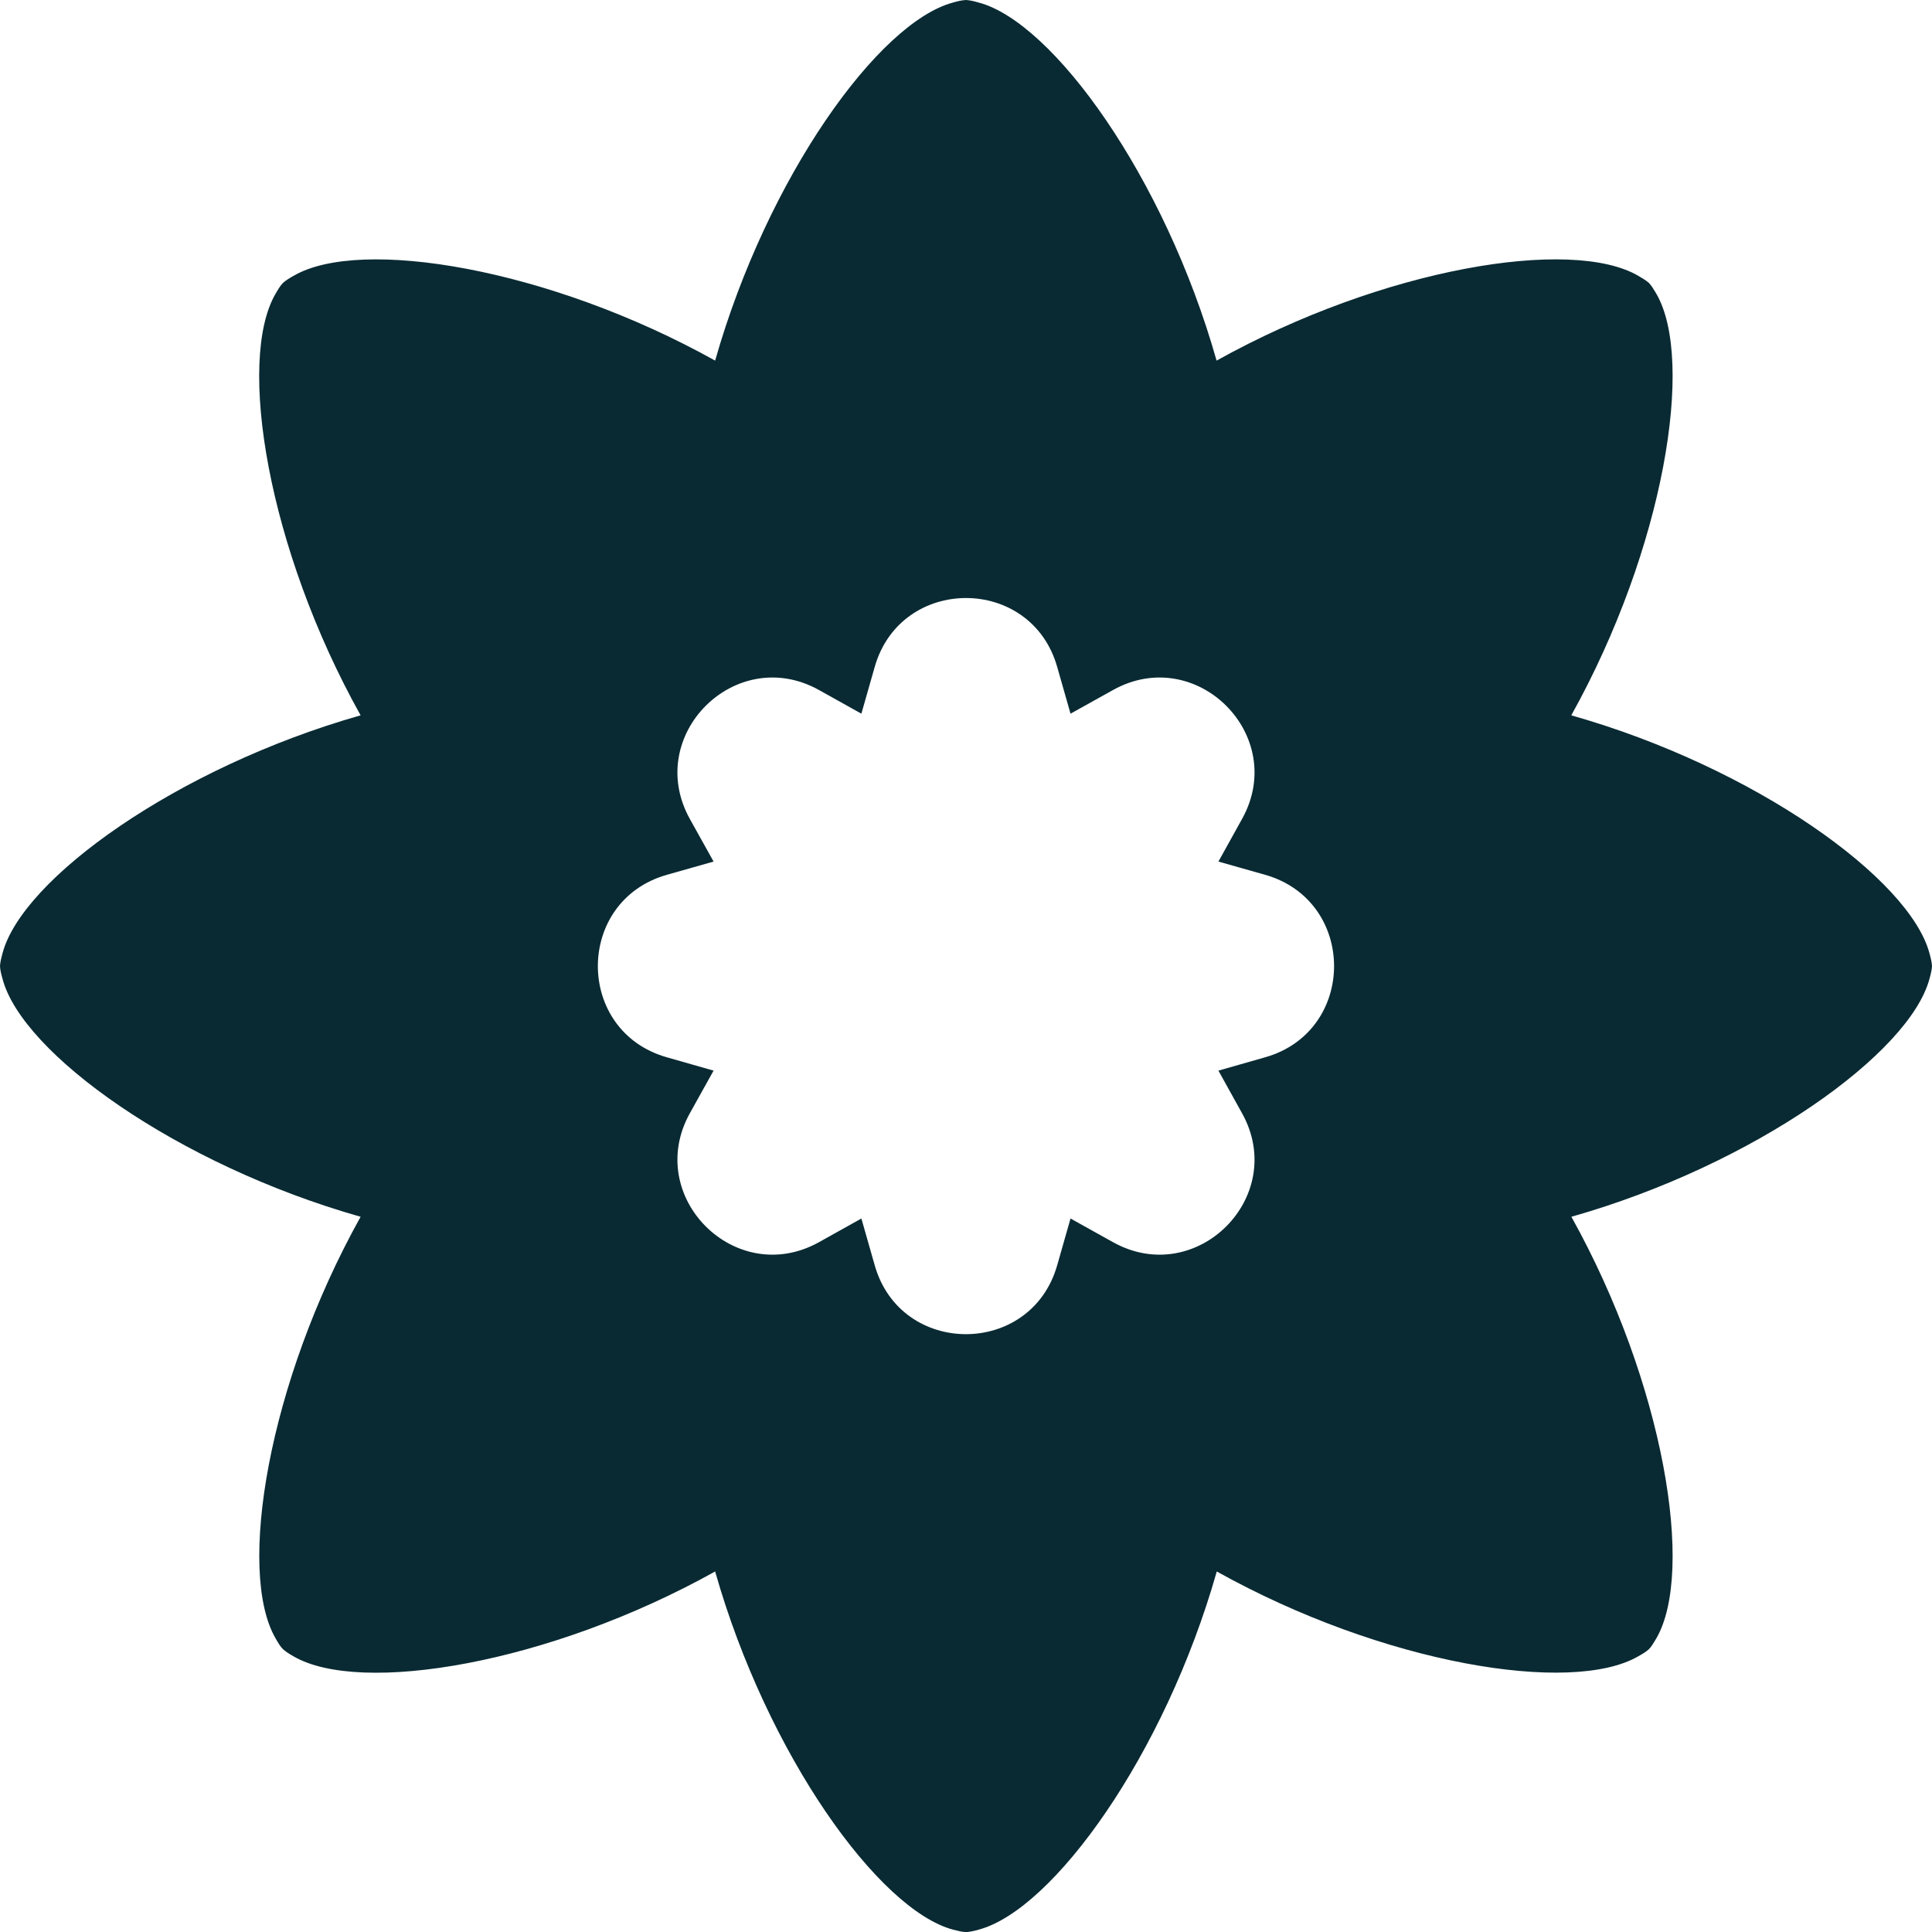 <svg width="20" height="20" viewBox="0 0 20 20" fill="none" xmlns="http://www.w3.org/2000/svg">
<g clip-path="url(#clip0_5562_4620)">
<path d="M19.974 9.869C19.769 9.097 18.164 7.943 16.266 7.405C17.226 5.681 17.547 3.731 17.146 3.04C17.119 2.995 17.097 2.958 17.07 2.929C17.04 2.903 17.004 2.881 16.959 2.855C16.268 2.452 14.318 2.773 12.594 3.733C12.057 1.835 10.902 0.23 10.13 0.026C10.082 0.012 10.039 0.002 10 0C9.959 0.002 9.918 0.011 9.867 0.026C9.095 0.23 7.943 1.835 7.403 3.733C5.681 2.774 3.729 2.452 3.04 2.855C2.993 2.881 2.958 2.903 2.929 2.929C2.901 2.958 2.879 2.995 2.853 3.04C2.45 3.731 2.771 5.683 3.733 7.405C1.835 7.945 0.228 9.097 0.026 9.869C0.012 9.92 0.002 9.961 0 10C0.002 10.041 0.011 10.082 0.026 10.132C0.228 10.905 1.835 12.057 3.733 12.596C2.772 14.32 2.452 16.27 2.853 16.961C2.879 17.006 2.901 17.044 2.929 17.072C2.958 17.098 2.994 17.121 3.038 17.146C3.729 17.549 5.68 17.228 7.403 16.268C7.943 18.166 9.097 19.771 9.867 19.976C9.918 19.989 9.959 19.999 10 20.001C10.039 19.999 10.082 19.99 10.13 19.976C10.902 19.771 12.057 18.166 12.596 16.268C14.318 17.228 16.268 17.547 16.959 17.146C17.005 17.121 17.041 17.098 17.07 17.072C17.097 17.044 17.119 17.006 17.146 16.961C17.547 16.27 17.226 14.319 16.267 12.596C18.165 12.057 19.77 10.902 19.974 10.132C19.988 10.082 19.998 10.041 20 10C19.998 9.961 19.988 9.92 19.974 9.869ZM13.097 10.945L12.613 11.083L12.857 11.523C13.339 12.387 12.386 13.34 11.522 12.859L11.082 12.614L10.944 13.098C10.673 14.049 9.325 14.049 9.055 13.098L8.917 12.614L8.478 12.859C7.614 13.34 6.661 12.387 7.142 11.523L7.387 11.083L6.903 10.945C5.951 10.675 5.951 9.327 6.903 9.056L7.387 8.919L7.142 8.479C6.661 7.615 7.614 6.662 8.478 7.143L8.917 7.388L9.055 6.904C9.326 5.953 10.674 5.953 10.944 6.904L11.082 7.388L11.522 7.143C12.386 6.662 13.339 7.615 12.857 8.479L12.613 8.919L13.097 9.056C14.048 9.327 14.048 10.675 13.097 10.945Z" fill="#092A33"/>
</g>
<defs>
<clipPath id="clip0_5562_4620">
<rect width="20" height="20" fill="white"/>
</clipPath>
</defs>
</svg>
